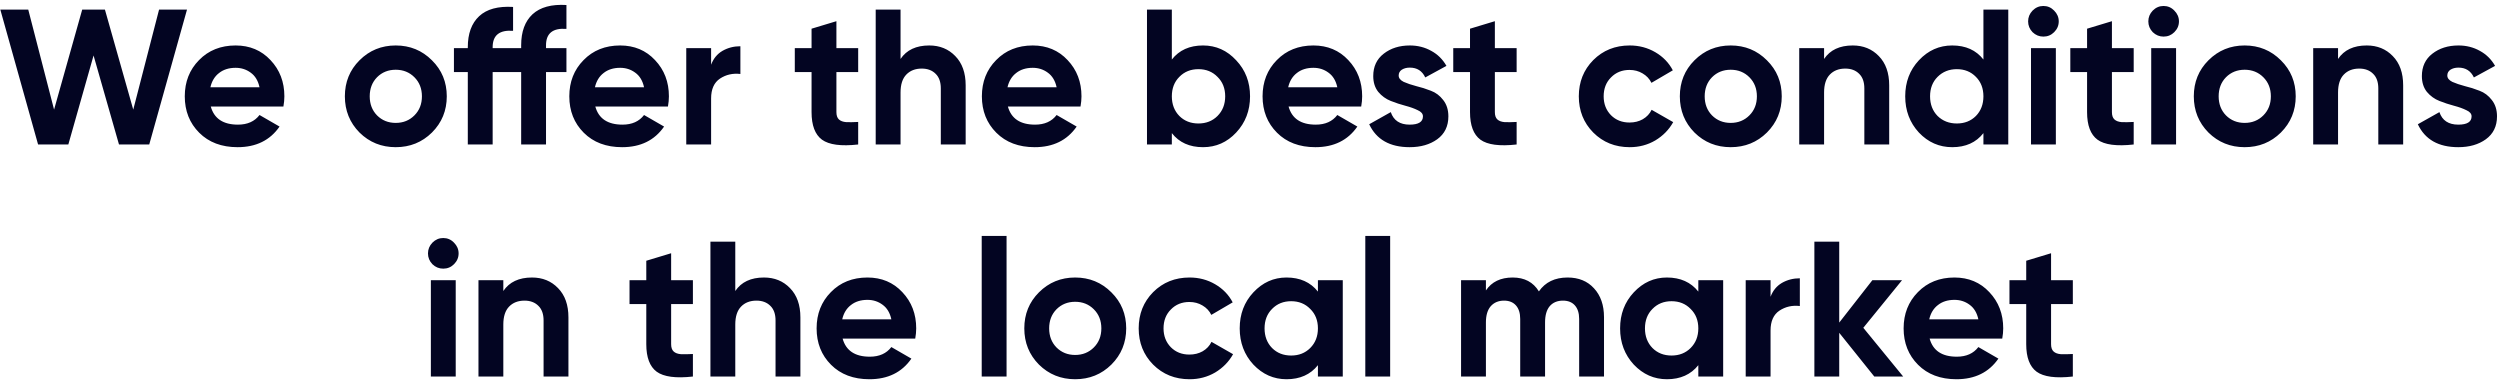 <?xml version="1.0" encoding="UTF-8"?> <svg xmlns="http://www.w3.org/2000/svg" width="571" height="87" viewBox="0 0 571 87" fill="none"> <path d="M8.698 33L0.074 2.2H6.454L12.35 25.036L18.774 2.2H23.966L30.434 25.036L36.33 2.2H42.71L34.086 33H27.178L21.37 12.672L15.606 33H8.698ZM48.142 24.332C48.905 27.089 50.973 28.468 54.346 28.468C56.517 28.468 58.159 27.735 59.274 26.268L63.85 28.908C61.679 32.047 58.482 33.616 54.258 33.616C50.621 33.616 47.702 32.516 45.502 30.316C43.302 28.116 42.202 25.344 42.202 22C42.202 18.685 43.287 15.928 45.458 13.728C47.629 11.499 50.415 10.384 53.818 10.384C57.045 10.384 59.699 11.499 61.782 13.728C63.894 15.957 64.95 18.715 64.95 22C64.95 22.733 64.877 23.511 64.73 24.332H48.142ZM48.054 19.932H59.274C58.951 18.436 58.277 17.321 57.25 16.588C56.253 15.855 55.109 15.488 53.818 15.488C52.293 15.488 51.031 15.884 50.034 16.676C49.037 17.439 48.377 18.524 48.054 19.932ZM98.656 30.272C96.398 32.501 93.64 33.616 90.384 33.616C87.128 33.616 84.371 32.501 82.112 30.272C79.883 28.013 78.768 25.256 78.768 22C78.768 18.744 79.883 16.001 82.112 13.772C84.371 11.513 87.128 10.384 90.384 10.384C93.64 10.384 96.398 11.513 98.656 13.772C100.915 16.001 102.044 18.744 102.044 22C102.044 25.256 100.915 28.013 98.656 30.272ZM86.116 26.356C87.26 27.5 88.683 28.072 90.384 28.072C92.086 28.072 93.508 27.5 94.652 26.356C95.796 25.212 96.368 23.76 96.368 22C96.368 20.24 95.796 18.788 94.652 17.644C93.508 16.5 92.086 15.928 90.384 15.928C88.683 15.928 87.26 16.5 86.116 17.644C85.002 18.788 84.444 20.24 84.444 22C84.444 23.76 85.002 25.212 86.116 26.356ZM129.374 6.6C126.265 6.365 124.71 7.612 124.71 10.34V11H129.374V16.456H124.71V33H119.034V16.456H112.522V33H106.846V16.456H103.678V11H106.846V10.78C106.846 7.671 107.711 5.309 109.442 3.696C111.173 2.083 113.754 1.379 117.186 1.584V7.04C114.077 6.805 112.522 8.052 112.522 10.78V11H119.034V10.34C119.034 7.231 119.899 4.869 121.63 3.256C123.39 1.643 125.971 0.939 129.374 1.144V6.6ZM135.97 24.332C136.733 27.089 138.801 28.468 142.174 28.468C144.345 28.468 145.987 27.735 147.102 26.268L151.678 28.908C149.507 32.047 146.31 33.616 142.086 33.616C138.449 33.616 135.53 32.516 133.33 30.316C131.13 28.116 130.03 25.344 130.03 22C130.03 18.685 131.115 15.928 133.286 13.728C135.457 11.499 138.243 10.384 141.646 10.384C144.873 10.384 147.527 11.499 149.61 13.728C151.722 15.957 152.778 18.715 152.778 22C152.778 22.733 152.705 23.511 152.558 24.332H135.97ZM135.882 19.932H147.102C146.779 18.436 146.105 17.321 145.078 16.588C144.081 15.855 142.937 15.488 141.646 15.488C140.121 15.488 138.859 15.884 137.862 16.676C136.865 17.439 136.205 18.524 135.882 19.932ZM162.417 14.784C162.945 13.376 163.81 12.32 165.013 11.616C166.245 10.912 167.609 10.56 169.105 10.56V16.896C167.374 16.691 165.819 17.043 164.441 17.952C163.091 18.861 162.417 20.372 162.417 22.484V33H156.741V11H162.417V14.784ZM196.008 16.456H191.036V25.608C191.036 26.371 191.227 26.928 191.608 27.28C191.989 27.632 192.547 27.837 193.28 27.896C194.013 27.925 194.923 27.911 196.008 27.852V33C192.107 33.44 189.349 33.073 187.736 31.9C186.152 30.727 185.36 28.629 185.36 25.608V16.456H181.532V11H185.36V6.556L191.036 4.84V11H196.008V16.456ZM212.242 10.384C214.647 10.384 216.627 11.191 218.182 12.804C219.766 14.417 220.558 16.647 220.558 19.492V33H214.882V20.196C214.882 18.729 214.486 17.615 213.694 16.852C212.902 16.06 211.846 15.664 210.526 15.664C209.059 15.664 207.886 16.119 207.006 17.028C206.126 17.937 205.686 19.301 205.686 21.12V33H200.01V2.2H205.686V13.464C207.065 11.411 209.25 10.384 212.242 10.384ZM230.201 24.332C230.963 27.089 233.031 28.468 236.405 28.468C238.575 28.468 240.218 27.735 241.333 26.268L245.909 28.908C243.738 32.047 240.541 33.616 236.317 33.616C232.679 33.616 229.761 32.516 227.561 30.316C225.361 28.116 224.261 25.344 224.261 22C224.261 18.685 225.346 15.928 227.517 13.728C229.687 11.499 232.474 10.384 235.877 10.384C239.103 10.384 241.758 11.499 243.841 13.728C245.953 15.957 247.009 18.715 247.009 22C247.009 22.733 246.935 23.511 246.789 24.332H230.201ZM230.113 19.932H241.333C241.01 18.436 240.335 17.321 239.309 16.588C238.311 15.855 237.167 15.488 235.877 15.488C234.351 15.488 233.09 15.884 232.093 16.676C231.095 17.439 230.435 18.524 230.113 19.932ZM274.775 10.384C277.738 10.384 280.26 11.513 282.343 13.772C284.455 16.001 285.511 18.744 285.511 22C285.511 25.256 284.455 28.013 282.343 30.272C280.26 32.501 277.738 33.616 274.775 33.616C271.695 33.616 269.319 32.545 267.647 30.404V33H261.971V2.2H267.647V13.596C269.319 11.455 271.695 10.384 274.775 10.384ZM269.363 26.488C270.507 27.632 271.959 28.204 273.719 28.204C275.479 28.204 276.931 27.632 278.075 26.488C279.248 25.315 279.835 23.819 279.835 22C279.835 20.181 279.248 18.7 278.075 17.556C276.931 16.383 275.479 15.796 273.719 15.796C271.959 15.796 270.507 16.383 269.363 17.556C268.219 18.7 267.647 20.181 267.647 22C267.647 23.819 268.219 25.315 269.363 26.488ZM294.31 24.332C295.073 27.089 297.141 28.468 300.514 28.468C302.685 28.468 304.327 27.735 305.442 26.268L310.018 28.908C307.847 32.047 304.65 33.616 300.426 33.616C296.789 33.616 293.87 32.516 291.67 30.316C289.47 28.116 288.37 25.344 288.37 22C288.37 18.685 289.455 15.928 291.626 13.728C293.797 11.499 296.583 10.384 299.986 10.384C303.213 10.384 305.867 11.499 307.95 13.728C310.062 15.957 311.118 18.715 311.118 22C311.118 22.733 311.045 23.511 310.898 24.332H294.31ZM294.222 19.932H305.442C305.119 18.436 304.445 17.321 303.418 16.588C302.421 15.855 301.277 15.488 299.986 15.488C298.461 15.488 297.199 15.884 296.202 16.676C295.205 17.439 294.545 18.524 294.222 19.932ZM319.457 17.248C319.457 17.835 319.838 18.319 320.601 18.7C321.393 19.052 322.346 19.375 323.461 19.668C324.576 19.932 325.69 20.284 326.805 20.724C327.92 21.135 328.858 21.839 329.621 22.836C330.413 23.833 330.809 25.08 330.809 26.576C330.809 28.835 329.958 30.58 328.257 31.812C326.585 33.015 324.488 33.616 321.965 33.616C317.448 33.616 314.368 31.871 312.725 28.38L317.653 25.608C318.298 27.515 319.736 28.468 321.965 28.468C323.989 28.468 325.001 27.837 325.001 26.576C325.001 25.989 324.605 25.52 323.813 25.168C323.05 24.787 322.112 24.449 320.997 24.156C319.882 23.863 318.768 23.496 317.653 23.056C316.538 22.616 315.585 21.927 314.793 20.988C314.03 20.02 313.649 18.817 313.649 17.38C313.649 15.209 314.441 13.508 316.025 12.276C317.638 11.015 319.633 10.384 322.009 10.384C323.798 10.384 325.426 10.795 326.893 11.616C328.36 12.408 329.518 13.552 330.369 15.048L325.529 17.688C324.825 16.192 323.652 15.444 322.009 15.444C321.276 15.444 320.66 15.605 320.161 15.928C319.692 16.251 319.457 16.691 319.457 17.248ZM346.399 16.456H341.427V25.608C341.427 26.371 341.617 26.928 341.999 27.28C342.38 27.632 342.937 27.837 343.671 27.896C344.404 27.925 345.313 27.911 346.399 27.852V33C342.497 33.44 339.74 33.073 338.127 31.9C336.543 30.727 335.751 28.629 335.751 25.608V16.456H331.923V11H335.751V6.556L341.427 4.84V11H346.399V16.456ZM372.216 33.616C368.902 33.616 366.13 32.501 363.9 30.272C361.7 28.043 360.6 25.285 360.6 22C360.6 18.715 361.7 15.957 363.9 13.728C366.13 11.499 368.902 10.384 372.216 10.384C374.358 10.384 376.308 10.897 378.068 11.924C379.828 12.951 381.163 14.329 382.072 16.06L377.188 18.92C376.748 18.011 376.074 17.292 375.164 16.764C374.284 16.236 373.287 15.972 372.172 15.972C370.471 15.972 369.063 16.544 367.948 17.688C366.834 18.803 366.276 20.24 366.276 22C366.276 23.731 366.834 25.168 367.948 26.312C369.063 27.427 370.471 27.984 372.172 27.984C373.316 27.984 374.328 27.735 375.208 27.236C376.118 26.708 376.792 25.989 377.232 25.08L382.16 27.896C381.192 29.627 379.828 31.02 378.068 32.076C376.308 33.103 374.358 33.616 372.216 33.616ZM403.563 30.272C401.304 32.501 398.547 33.616 395.291 33.616C392.035 33.616 389.277 32.501 387.019 30.272C384.789 28.013 383.675 25.256 383.675 22C383.675 18.744 384.789 16.001 387.019 13.772C389.277 11.513 392.035 10.384 395.291 10.384C398.547 10.384 401.304 11.513 403.563 13.772C405.821 16.001 406.951 18.744 406.951 22C406.951 25.256 405.821 28.013 403.563 30.272ZM391.023 26.356C392.167 27.5 393.589 28.072 395.291 28.072C396.992 28.072 398.415 27.5 399.559 26.356C400.703 25.212 401.275 23.76 401.275 22C401.275 20.24 400.703 18.788 399.559 17.644C398.415 16.5 396.992 15.928 395.291 15.928C393.589 15.928 392.167 16.5 391.023 17.644C389.908 18.788 389.351 20.24 389.351 22C389.351 23.76 389.908 25.212 391.023 26.356ZM423.176 10.384C425.581 10.384 427.561 11.191 429.116 12.804C430.7 14.417 431.492 16.647 431.492 19.492V33H425.816V20.196C425.816 18.729 425.42 17.615 424.628 16.852C423.836 16.06 422.78 15.664 421.46 15.664C419.993 15.664 418.82 16.119 417.94 17.028C417.06 17.937 416.62 19.301 416.62 21.12V33H410.944V11H416.62V13.464C417.998 11.411 420.184 10.384 423.176 10.384ZM453.014 2.2H458.69V33H453.014V30.404C451.342 32.545 448.966 33.616 445.886 33.616C442.924 33.616 440.386 32.501 438.274 30.272C436.192 28.013 435.15 25.256 435.15 22C435.15 18.744 436.192 16.001 438.274 13.772C440.386 11.513 442.924 10.384 445.886 10.384C448.966 10.384 451.342 11.455 453.014 13.596V2.2ZM442.542 26.488C443.716 27.632 445.182 28.204 446.942 28.204C448.702 28.204 450.154 27.632 451.298 26.488C452.442 25.315 453.014 23.819 453.014 22C453.014 20.181 452.442 18.7 451.298 17.556C450.154 16.383 448.702 15.796 446.942 15.796C445.182 15.796 443.716 16.383 442.542 17.556C441.398 18.7 440.826 20.181 440.826 22C440.826 23.819 441.398 25.315 442.542 26.488ZM466.697 8.36C465.758 8.36 464.937 8.023 464.233 7.348C463.558 6.644 463.221 5.823 463.221 4.884C463.221 3.945 463.558 3.124 464.233 2.42C464.937 1.716 465.758 1.364 466.697 1.364C467.665 1.364 468.486 1.716 469.161 2.42C469.865 3.124 470.217 3.945 470.217 4.884C470.217 5.823 469.865 6.644 469.161 7.348C468.486 8.023 467.665 8.36 466.697 8.36ZM463.881 33V11H469.557V33H463.881ZM487.336 16.456H482.364V25.608C482.364 26.371 482.555 26.928 482.936 27.28C483.318 27.632 483.875 27.837 484.608 27.896C485.342 27.925 486.251 27.911 487.336 27.852V33C483.435 33.44 480.678 33.073 479.064 31.9C477.48 30.727 476.688 28.629 476.688 25.608V16.456H472.86V11H476.688V6.556L482.364 4.84V11H487.336V16.456ZM494.154 8.36C493.216 8.36 492.394 8.023 491.69 7.348C491.016 6.644 490.678 5.823 490.678 4.884C490.678 3.945 491.016 3.124 491.69 2.42C492.394 1.716 493.216 1.364 494.154 1.364C495.122 1.364 495.944 1.716 496.618 2.42C497.322 3.124 497.674 3.945 497.674 4.884C497.674 5.823 497.322 6.644 496.618 7.348C495.944 8.023 495.122 8.36 494.154 8.36ZM491.338 33V11H497.014V33H491.338ZM520.953 30.272C518.695 32.501 515.937 33.616 512.681 33.616C509.425 33.616 506.668 32.501 504.409 30.272C502.18 28.013 501.065 25.256 501.065 22C501.065 18.744 502.18 16.001 504.409 13.772C506.668 11.513 509.425 10.384 512.681 10.384C515.937 10.384 518.695 11.513 520.953 13.772C523.212 16.001 524.341 18.744 524.341 22C524.341 25.256 523.212 28.013 520.953 30.272ZM508.413 26.356C509.557 27.5 510.98 28.072 512.681 28.072C514.383 28.072 515.805 27.5 516.949 26.356C518.093 25.212 518.665 23.76 518.665 22C518.665 20.24 518.093 18.788 516.949 17.644C515.805 16.5 514.383 15.928 512.681 15.928C510.98 15.928 509.557 16.5 508.413 17.644C507.299 18.788 506.741 20.24 506.741 22C506.741 23.76 507.299 25.212 508.413 26.356ZM540.566 10.384C542.972 10.384 544.952 11.191 546.506 12.804C548.09 14.417 548.882 16.647 548.882 19.492V33H543.206V20.196C543.206 18.729 542.81 17.615 542.018 16.852C541.226 16.06 540.17 15.664 538.85 15.664C537.384 15.664 536.21 16.119 535.33 17.028C534.45 17.937 534.01 19.301 534.01 21.12V33H528.334V11H534.01V13.464C535.389 11.411 537.574 10.384 540.566 10.384ZM558.965 17.248C558.965 17.835 559.346 18.319 560.109 18.7C560.901 19.052 561.854 19.375 562.969 19.668C564.083 19.932 565.198 20.284 566.313 20.724C567.427 21.135 568.366 21.839 569.129 22.836C569.921 23.833 570.317 25.08 570.317 26.576C570.317 28.835 569.466 30.58 567.765 31.812C566.093 33.015 563.995 33.616 561.473 33.616C556.955 33.616 553.875 31.871 552.233 28.38L557.161 25.608C557.806 27.515 559.243 28.468 561.473 28.468C563.497 28.468 564.509 27.837 564.509 26.576C564.509 25.989 564.113 25.52 563.321 25.168C562.558 24.787 561.619 24.449 560.505 24.156C559.39 23.863 558.275 23.496 557.161 23.056C556.046 22.616 555.093 21.927 554.301 20.988C553.538 20.02 553.157 18.817 553.157 17.38C553.157 15.209 553.949 13.508 555.533 12.276C557.146 11.015 559.141 10.384 561.517 10.384C563.306 10.384 564.934 10.795 566.401 11.616C567.867 12.408 569.026 13.552 569.877 15.048L565.037 17.688C564.333 16.192 563.159 15.444 561.517 15.444C560.783 15.444 560.167 15.605 559.669 15.928C559.199 16.251 558.965 16.691 558.965 17.248ZM101.226 61.36C100.288 61.36 99.466 61.023 98.763 60.348C98.088 59.644 97.751 58.823 97.751 57.884C97.751 56.945 98.088 56.124 98.763 55.42C99.466 54.716 100.288 54.364 101.226 54.364C102.194 54.364 103.016 54.716 103.69 55.42C104.394 56.124 104.746 56.945 104.746 57.884C104.746 58.823 104.394 59.644 103.69 60.348C103.016 61.023 102.194 61.36 101.226 61.36ZM98.41 86V64H104.086V86H98.41ZM121.514 63.384C123.919 63.384 125.899 64.191 127.454 65.804C129.038 67.417 129.83 69.647 129.83 72.492V86H124.154V73.196C124.154 71.729 123.758 70.615 122.966 69.852C122.174 69.06 121.118 68.664 119.798 68.664C118.331 68.664 117.158 69.119 116.278 70.028C115.398 70.937 114.958 72.301 114.958 74.12V86H109.282V64H114.958V66.464C116.336 64.411 118.522 63.384 121.514 63.384ZM158.26 69.456H153.288V78.608C153.288 79.371 153.479 79.928 153.86 80.28C154.241 80.632 154.799 80.837 155.532 80.896C156.265 80.925 157.175 80.911 158.26 80.852V86C154.359 86.44 151.601 86.073 149.988 84.9C148.404 83.727 147.612 81.629 147.612 78.608V69.456H143.784V64H147.612V59.556L153.288 57.84V64H158.26V69.456ZM174.494 63.384C176.899 63.384 178.879 64.191 180.434 65.804C182.018 67.417 182.81 69.647 182.81 72.492V86H177.134V73.196C177.134 71.729 176.738 70.615 175.946 69.852C175.154 69.06 174.098 68.664 172.778 68.664C171.311 68.664 170.138 69.119 169.258 70.028C168.378 70.937 167.938 72.301 167.938 74.12V86H162.262V55.2H167.938V66.464C169.317 64.411 171.502 63.384 174.494 63.384ZM192.453 77.332C193.215 80.089 195.283 81.468 198.657 81.468C200.827 81.468 202.47 80.735 203.585 79.268L208.161 81.908C205.99 85.047 202.793 86.616 198.569 86.616C194.931 86.616 192.013 85.516 189.813 83.316C187.613 81.116 186.513 78.344 186.513 75C186.513 71.685 187.598 68.928 189.769 66.728C191.939 64.499 194.726 63.384 198.129 63.384C201.355 63.384 204.01 64.499 206.093 66.728C208.205 68.957 209.261 71.715 209.261 75C209.261 75.733 209.187 76.511 209.041 77.332H192.453ZM192.365 72.932H203.585C203.262 71.436 202.587 70.321 201.561 69.588C200.563 68.855 199.419 68.488 198.129 68.488C196.603 68.488 195.342 68.884 194.345 69.676C193.347 70.439 192.687 71.524 192.365 72.932ZM224.223 86V53.88H229.899V86H224.223ZM253.838 83.272C251.579 85.501 248.822 86.616 245.566 86.616C242.31 86.616 239.553 85.501 237.294 83.272C235.065 81.013 233.95 78.256 233.95 75C233.95 71.744 235.065 69.001 237.294 66.772C239.553 64.513 242.31 63.384 245.566 63.384C248.822 63.384 251.579 64.513 253.838 66.772C256.097 69.001 257.226 71.744 257.226 75C257.226 78.256 256.097 81.013 253.838 83.272ZM241.298 79.356C242.442 80.5 243.865 81.072 245.566 81.072C247.267 81.072 248.69 80.5 249.834 79.356C250.978 78.212 251.55 76.76 251.55 75C251.55 73.24 250.978 71.788 249.834 70.644C248.69 69.5 247.267 68.928 245.566 68.928C243.865 68.928 242.442 69.5 241.298 70.644C240.183 71.788 239.626 73.24 239.626 75C239.626 76.76 240.183 78.212 241.298 79.356ZM271.691 86.616C268.376 86.616 265.604 85.501 263.375 83.272C261.175 81.043 260.075 78.285 260.075 75C260.075 71.715 261.175 68.957 263.375 66.728C265.604 64.499 268.376 63.384 271.691 63.384C273.832 63.384 275.783 63.897 277.543 64.924C279.303 65.951 280.638 67.329 281.547 69.06L276.663 71.92C276.223 71.011 275.548 70.292 274.639 69.764C273.759 69.236 272.762 68.972 271.647 68.972C269.946 68.972 268.538 69.544 267.423 70.688C266.308 71.803 265.751 73.24 265.751 75C265.751 76.731 266.308 78.168 267.423 79.312C268.538 80.427 269.946 80.984 271.647 80.984C272.791 80.984 273.803 80.735 274.683 80.236C275.592 79.708 276.267 78.989 276.707 78.08L281.635 80.896C280.667 82.627 279.303 84.02 277.543 85.076C275.783 86.103 273.832 86.616 271.691 86.616ZM301.013 64H306.689V86H301.013V83.404C299.312 85.545 296.921 86.616 293.841 86.616C290.908 86.616 288.385 85.501 286.273 83.272C284.191 81.013 283.149 78.256 283.149 75C283.149 71.744 284.191 69.001 286.273 66.772C288.385 64.513 290.908 63.384 293.841 63.384C296.921 63.384 299.312 64.455 301.013 66.596V64ZM290.541 79.488C291.685 80.632 293.137 81.204 294.897 81.204C296.657 81.204 298.109 80.632 299.253 79.488C300.427 78.315 301.013 76.819 301.013 75C301.013 73.181 300.427 71.7 299.253 70.556C298.109 69.383 296.657 68.796 294.897 68.796C293.137 68.796 291.685 69.383 290.541 70.556C289.397 71.7 288.825 73.181 288.825 75C288.825 76.819 289.397 78.315 290.541 79.488ZM311.836 86V53.88H317.512V86H311.836ZM358.039 63.384C360.562 63.384 362.571 64.205 364.067 65.848C365.593 67.491 366.355 69.691 366.355 72.448V86H360.679V72.844C360.679 71.524 360.357 70.497 359.711 69.764C359.066 69.031 358.157 68.664 356.983 68.664C355.693 68.664 354.681 69.089 353.947 69.94C353.243 70.791 352.891 72.023 352.891 73.636V86H347.215V72.844C347.215 71.524 346.893 70.497 346.247 69.764C345.602 69.031 344.693 68.664 343.519 68.664C342.258 68.664 341.246 69.089 340.483 69.94C339.75 70.791 339.383 72.023 339.383 73.636V86H333.707V64H339.383V66.332C340.703 64.367 342.742 63.384 345.499 63.384C348.198 63.384 350.193 64.44 351.483 66.552C352.95 64.44 355.135 63.384 358.039 63.384ZM387.896 64H393.572V86H387.896V83.404C386.195 85.545 383.804 86.616 380.724 86.616C377.791 86.616 375.268 85.501 373.156 83.272C371.073 81.013 370.032 78.256 370.032 75C370.032 71.744 371.073 69.001 373.156 66.772C375.268 64.513 377.791 63.384 380.724 63.384C383.804 63.384 386.195 64.455 387.896 66.596V64ZM377.424 79.488C378.568 80.632 380.02 81.204 381.78 81.204C383.54 81.204 384.992 80.632 386.136 79.488C387.309 78.315 387.896 76.819 387.896 75C387.896 73.181 387.309 71.7 386.136 70.556C384.992 69.383 383.54 68.796 381.78 68.796C380.02 68.796 378.568 69.383 377.424 70.556C376.28 71.7 375.708 73.181 375.708 75C375.708 76.819 376.28 78.315 377.424 79.488ZM404.395 67.784C404.923 66.376 405.788 65.32 406.991 64.616C408.223 63.912 409.587 63.56 411.083 63.56V69.896C409.352 69.691 407.798 70.043 406.419 70.952C405.07 71.861 404.395 73.372 404.395 75.484V86H398.719V64H404.395V67.784ZM434.687 86H428.087L420.079 76.012V86H414.403V55.2H420.079V73.68L427.647 64H434.423L425.579 74.868L434.687 86ZM440.726 77.332C441.489 80.089 443.557 81.468 446.93 81.468C449.101 81.468 450.743 80.735 451.858 79.268L456.434 81.908C454.263 85.047 451.066 86.616 446.842 86.616C443.205 86.616 440.286 85.516 438.086 83.316C435.886 81.116 434.786 78.344 434.786 75C434.786 71.685 435.871 68.928 438.042 66.728C440.213 64.499 442.999 63.384 446.402 63.384C449.629 63.384 452.283 64.499 454.366 66.728C456.478 68.957 457.534 71.715 457.534 75C457.534 75.733 457.461 76.511 457.314 77.332H440.726ZM440.638 72.932H451.858C451.535 71.436 450.861 70.321 449.834 69.588C448.837 68.855 447.693 68.488 446.402 68.488C444.877 68.488 443.615 68.884 442.618 69.676C441.621 70.439 440.961 71.524 440.638 72.932ZM473.436 69.456H468.464V78.608C468.464 79.371 468.655 79.928 469.036 80.28C469.417 80.632 469.975 80.837 470.708 80.896C471.441 80.925 472.351 80.911 473.436 80.852V86C469.535 86.44 466.777 86.073 465.164 84.9C463.58 83.727 462.788 81.629 462.788 78.608V69.456H458.96V64H462.788V59.556L468.464 57.84V64H473.436V69.456Z" fill="#030522"></path> </svg> 